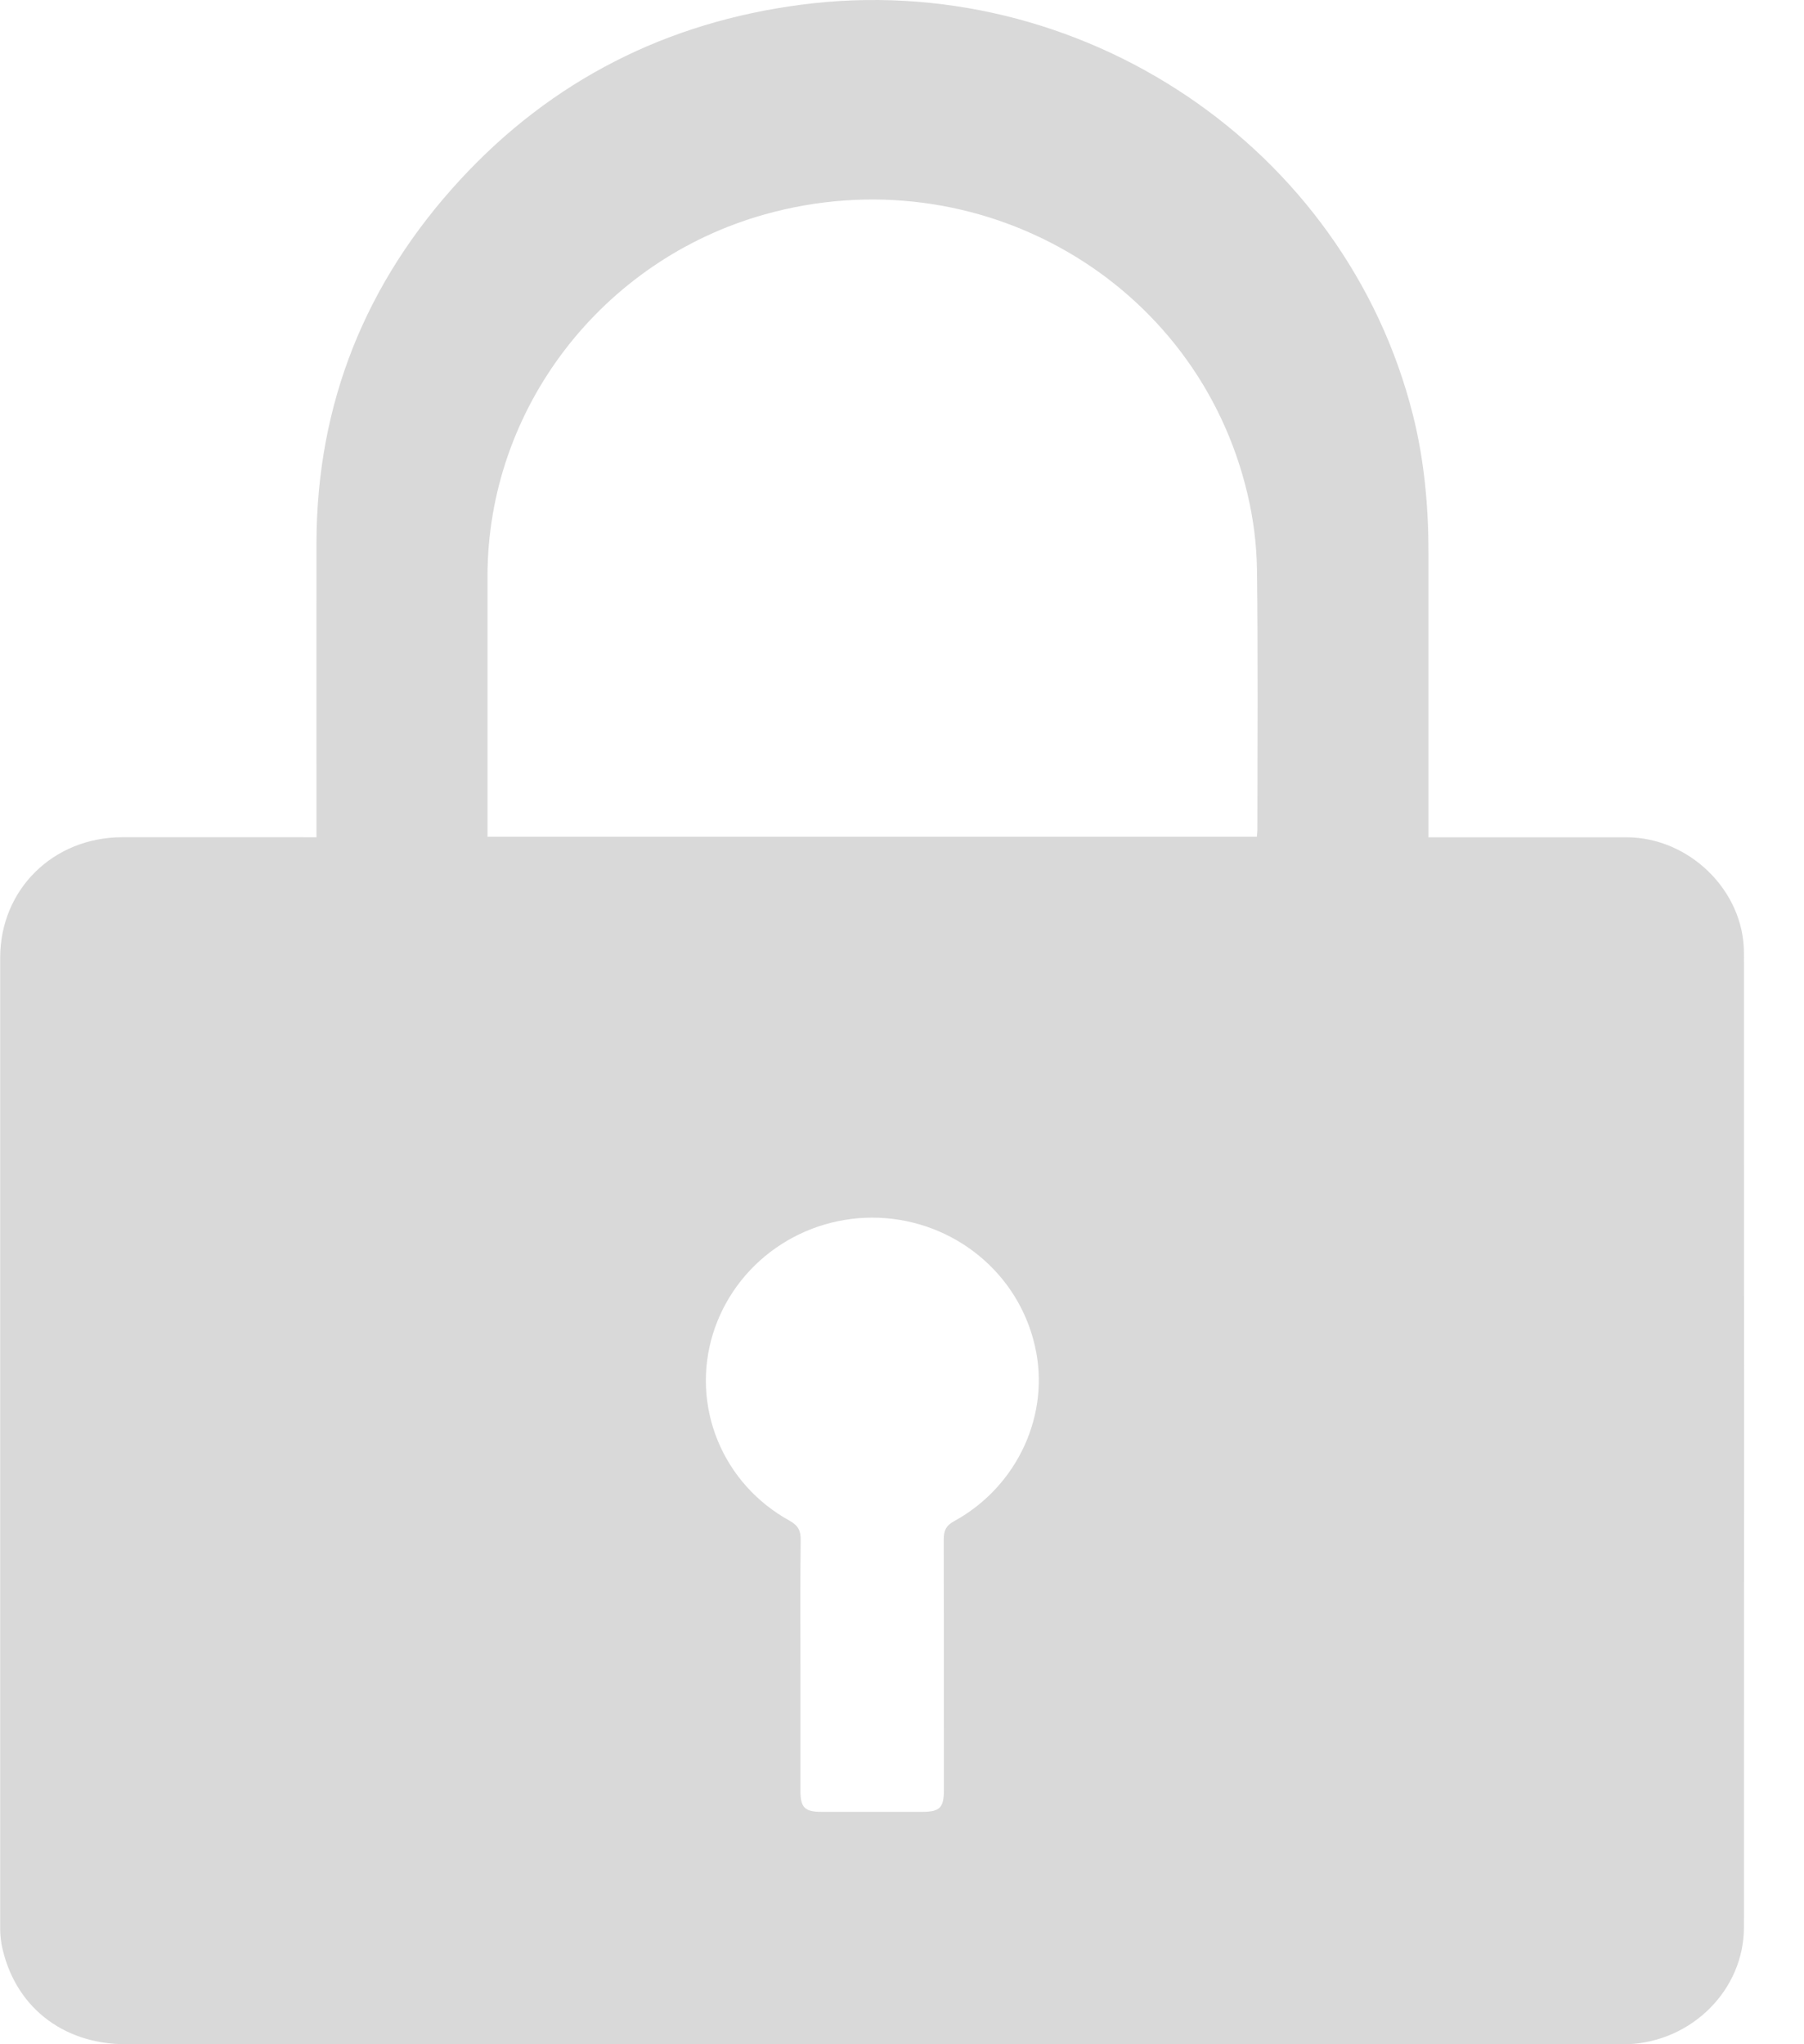 <?xml version="1.0" encoding="UTF-8"?> <svg xmlns="http://www.w3.org/2000/svg" width="30" height="34" viewBox="0 0 30 34" fill="none"> <g opacity="0.15" clip-path="url(#clip0_59_377)"> <path d="M5.263 13.926V13.666C5.263 12.117 5.26 10.566 5.263 9.016C5.27 6.705 6.082 4.691 7.655 2.987C9.177 1.338 11.083 0.37 13.325 0.078C17.964 -0.527 22.378 2.444 23.498 6.907C23.687 7.663 23.756 8.432 23.755 9.21C23.755 10.686 23.755 12.162 23.755 13.639V13.926H24.012C25.024 13.926 26.036 13.926 27.047 13.926C28.091 13.926 29.001 14.815 29.001 15.846C29.004 21.249 29.004 26.652 29.001 32.055C29.001 33.094 28.137 33.957 27.068 34C27.015 34 26.963 34 26.91 34H2.094C1.028 34 0.227 33.356 0.025 32.336C0.006 32.219 -0.001 32.1 0.003 31.981C0.003 26.631 0.003 21.28 0.003 15.93C0.003 14.793 0.885 13.926 2.033 13.925C3.023 13.925 4.012 13.925 5.001 13.925L5.263 13.926ZM20.901 13.917C20.905 13.864 20.91 13.835 20.91 13.806C20.91 12.359 20.921 10.913 20.903 9.466C20.896 9.046 20.843 8.628 20.746 8.219C19.912 4.672 16.273 2.569 12.717 3.566C10.002 4.328 8.107 6.802 8.107 9.586V13.917L20.901 13.917ZM13.311 27.678C13.311 28.378 13.311 29.079 13.311 29.78C13.311 30.064 13.38 30.135 13.666 30.135C14.22 30.136 14.775 30.136 15.329 30.135C15.63 30.135 15.696 30.068 15.697 29.771C15.697 28.384 15.697 26.997 15.694 25.608C15.694 25.461 15.729 25.374 15.871 25.298C16.925 24.719 17.473 23.515 17.21 22.386C17.077 21.798 16.75 21.27 16.28 20.885C15.81 20.499 15.223 20.277 14.612 20.254C14.001 20.231 13.399 20.408 12.901 20.757C12.402 21.106 12.035 21.608 11.856 22.184C11.676 22.767 11.703 23.393 11.935 23.959C12.166 24.524 12.588 24.994 13.128 25.291C13.276 25.374 13.318 25.461 13.315 25.618C13.306 26.305 13.311 26.991 13.311 27.678Z" fill="black"></path> </g> <defs> <clipPath id="clip0_59_377"> <rect width="29" height="34" fill="white" transform="translate(0.003)"></rect> </clipPath> </defs> </svg> 